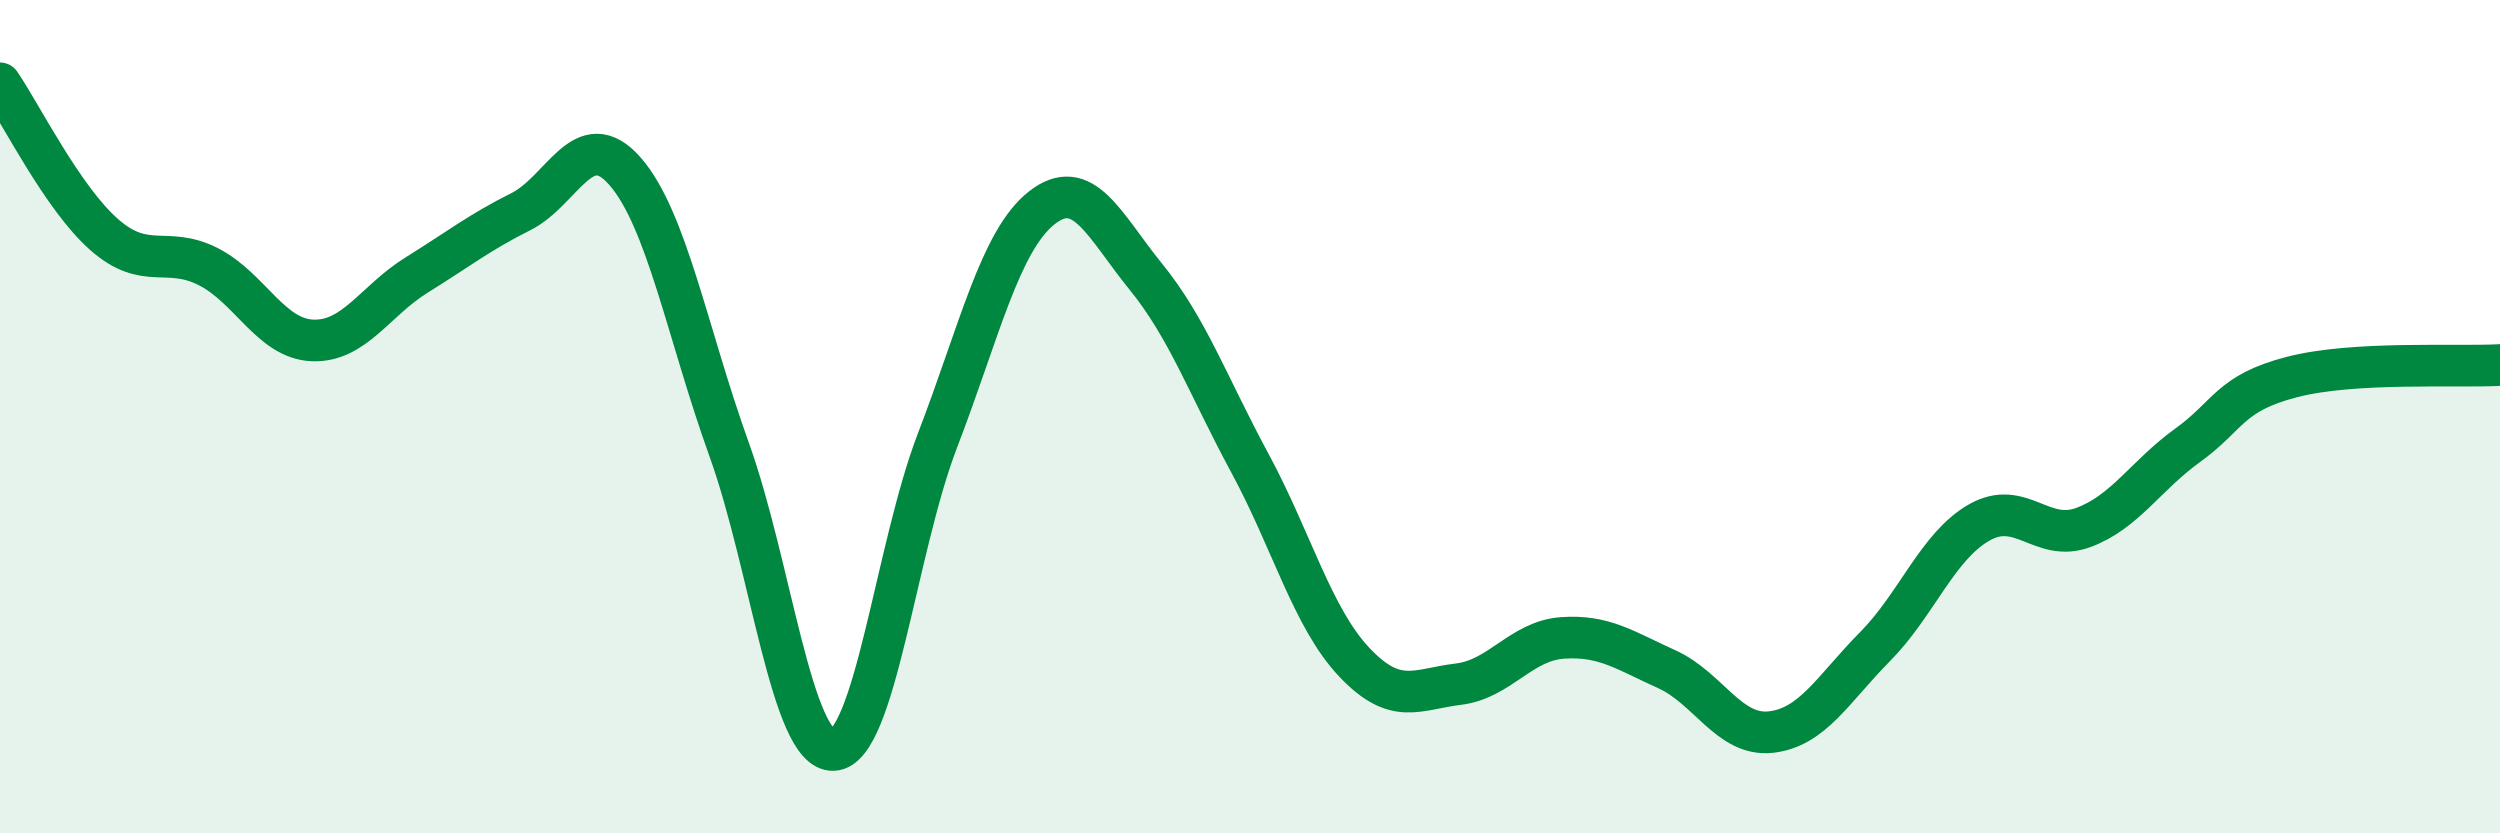 
    <svg width="60" height="20" viewBox="0 0 60 20" xmlns="http://www.w3.org/2000/svg">
      <path
        d="M 0,2 C 0.5,2.73 1.5,4.75 2.5,5.63 C 3.5,6.51 4,5.89 5,6.4 C 6,6.91 6.5,8.13 7.5,8.17 C 8.5,8.21 9,7.22 10,6.6 C 11,5.98 11.5,5.58 12.5,5.08 C 13.5,4.58 14,2.97 15,4.11 C 16,5.25 16.5,8.01 17.5,10.79 C 18.5,13.57 19,18.04 20,18 C 21,17.96 21.5,13.17 22.5,10.57 C 23.5,7.97 24,5.78 25,4.99 C 26,4.2 26.5,5.41 27.5,6.64 C 28.5,7.87 29,9.27 30,11.12 C 31,12.97 31.5,14.83 32.5,15.89 C 33.5,16.95 34,16.54 35,16.42 C 36,16.3 36.5,15.38 37.5,15.31 C 38.5,15.24 39,15.61 40,16.06 C 41,16.51 41.5,17.68 42.5,17.57 C 43.5,17.46 44,16.53 45,15.52 C 46,14.51 46.5,13.11 47.5,12.54 C 48.5,11.97 49,13.03 50,12.66 C 51,12.29 51.5,11.41 52.5,10.69 C 53.5,9.97 53.5,9.44 55,9.05 C 56.5,8.66 59,8.82 60,8.76L60 20L0 20Z"
        fill="#008740"
        opacity="0.1"
        stroke-linecap="round"
        stroke-linejoin="round"
      />
      <path
        d="M 0,2 C 0.5,2.73 1.5,4.75 2.5,5.63 C 3.5,6.51 4,5.89 5,6.4 C 6,6.91 6.5,8.13 7.5,8.17 C 8.5,8.21 9,7.22 10,6.6 C 11,5.98 11.5,5.58 12.5,5.08 C 13.5,4.58 14,2.97 15,4.11 C 16,5.25 16.5,8.01 17.5,10.79 C 18.5,13.57 19,18.04 20,18 C 21,17.96 21.5,13.17 22.5,10.57 C 23.5,7.97 24,5.78 25,4.99 C 26,4.2 26.5,5.41 27.5,6.64 C 28.5,7.87 29,9.27 30,11.12 C 31,12.97 31.5,14.83 32.5,15.89 C 33.5,16.95 34,16.54 35,16.42 C 36,16.3 36.5,15.38 37.5,15.31 C 38.5,15.24 39,15.61 40,16.06 C 41,16.51 41.5,17.68 42.5,17.57 C 43.5,17.46 44,16.53 45,15.52 C 46,14.51 46.5,13.11 47.5,12.54 C 48.5,11.97 49,13.03 50,12.66 C 51,12.29 51.5,11.41 52.5,10.69 C 53.5,9.97 53.5,9.44 55,9.05 C 56.5,8.66 59,8.82 60,8.76"
        stroke="#008740"
        stroke-width="1"
        fill="none"
        stroke-linecap="round"
        stroke-linejoin="round"
      />
    </svg>
  